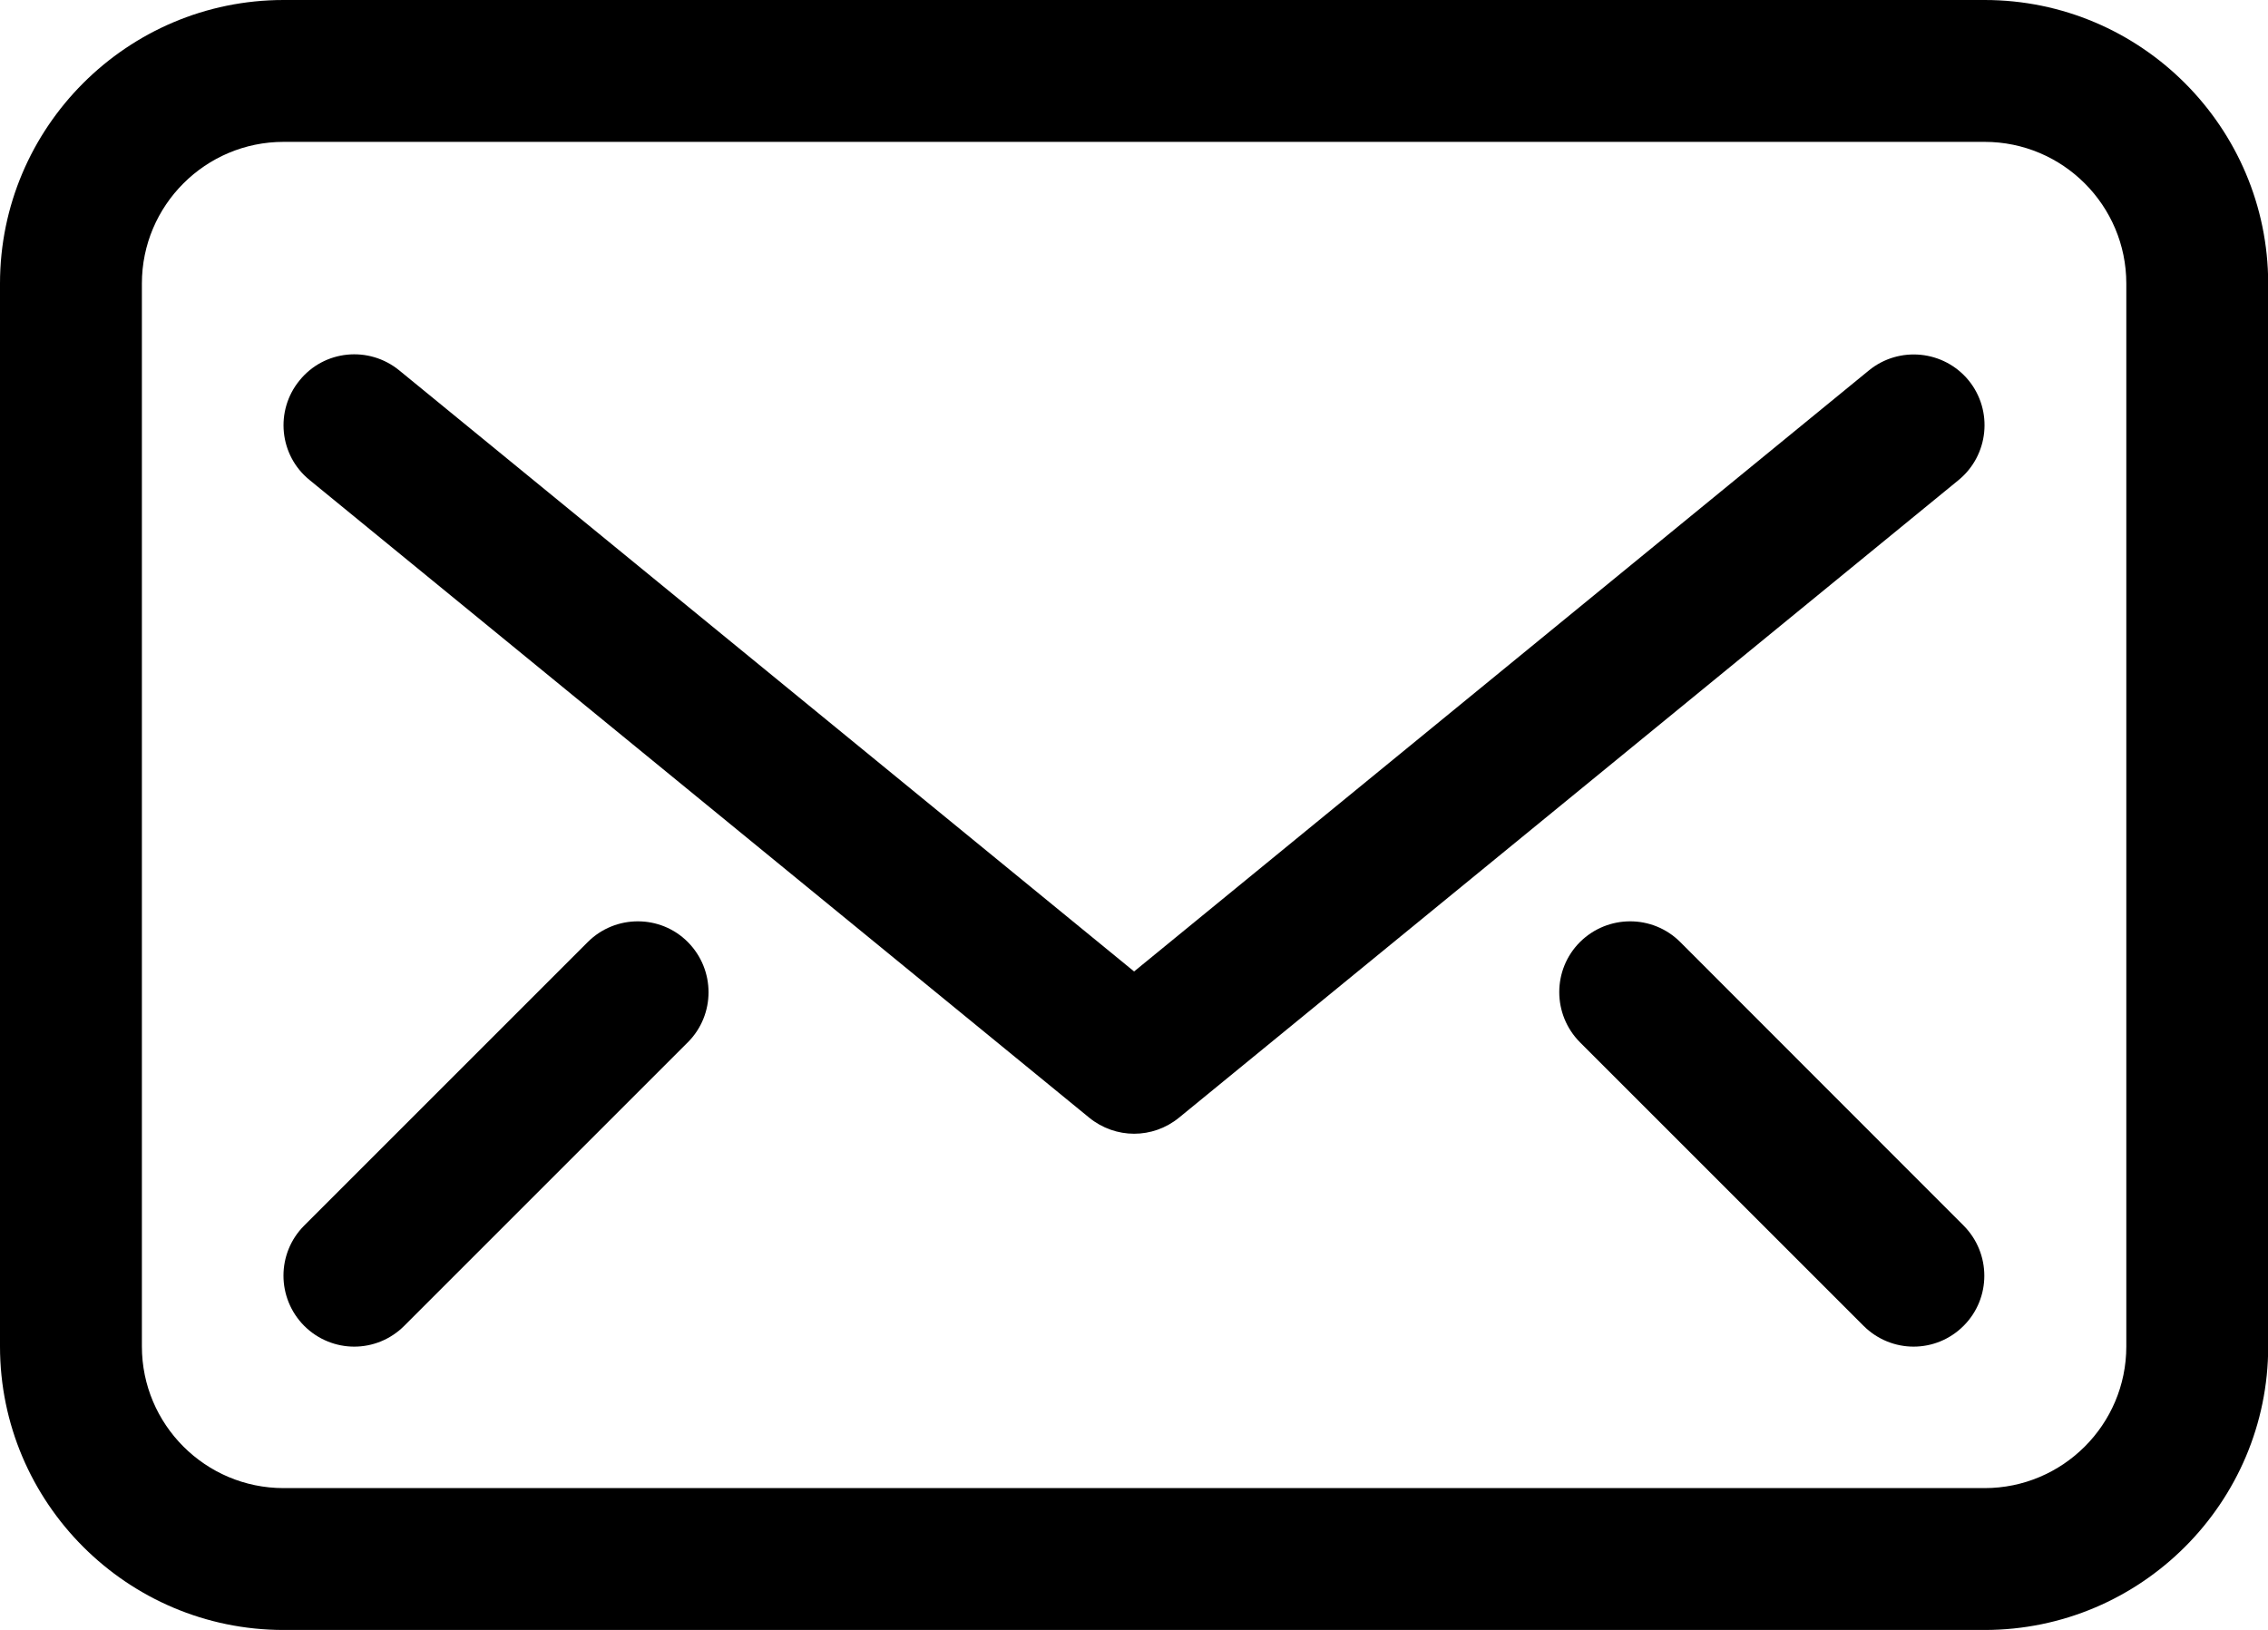 <?xml version="1.0" encoding="utf-8"?>
<!-- Generator: Adobe Illustrator 26.3.1, SVG Export Plug-In . SVG Version: 6.00 Build 0)  -->
<svg version="1.1" id="Icons" xmlns="http://www.w3.org/2000/svg" xmlns:xlink="http://www.w3.org/1999/xlink" x="0px" y="0px"
	 viewBox="0 0 113.33 81.46" style="enable-background:new 0 0 113.33 81.46;" xml:space="preserve">
<g id="Mail_2_1_">
	<path d="M99.17,0h-85C6.36,0,0,6.36,0,14.17v53.12c0,7.81,6.36,14.17,14.17,14.17h85c7.81,0,14.17-6.36,14.17-14.17V14.17
		C113.33,6.36,106.98,0,99.17,0z M106.25,67.29c0,3.91-3.18,7.08-7.08,7.08h-85c-3.91,0-7.08-3.18-7.08-7.08V14.17
		c0-3.91,3.18-7.08,7.08-7.08h85c3.91,0,7.08,3.18,7.08,7.08V67.29z"/>
	<path d="M98.37,19.01c-1.24-1.51-3.47-1.73-4.98-0.5L56.67,48.55L19.95,18.51c-1.52-1.24-3.75-1.02-4.98,0.5
		c-1.24,1.51-1.02,3.75,0.5,4.98l38.96,31.87c0.65,0.53,1.45,0.8,2.24,0.8c0.8,0,1.59-0.27,2.24-0.8l38.96-31.87
		C99.38,22.75,99.6,20.52,98.37,19.01z"/>
	<path d="M83.96,47.08c-1.38-1.38-3.62-1.38-5.01,0c-1.38,1.38-1.38,3.62,0,5.01l14.17,14.17c0.69,0.69,1.6,1.04,2.5,1.04
		c0.91,0,1.81-0.35,2.5-1.04c1.38-1.38,1.38-3.62,0-5.01L83.96,47.08z"/>
	<path d="M29.37,47.08L15.2,61.25c-1.38,1.38-1.38,3.62,0,5.01c0.69,0.69,1.6,1.04,2.5,1.04c0.91,0,1.81-0.35,2.5-1.04l14.17-14.17
		c1.38-1.38,1.38-3.62,0-5.01C33,45.7,30.75,45.7,29.37,47.08z"/>
</g>
</svg>
